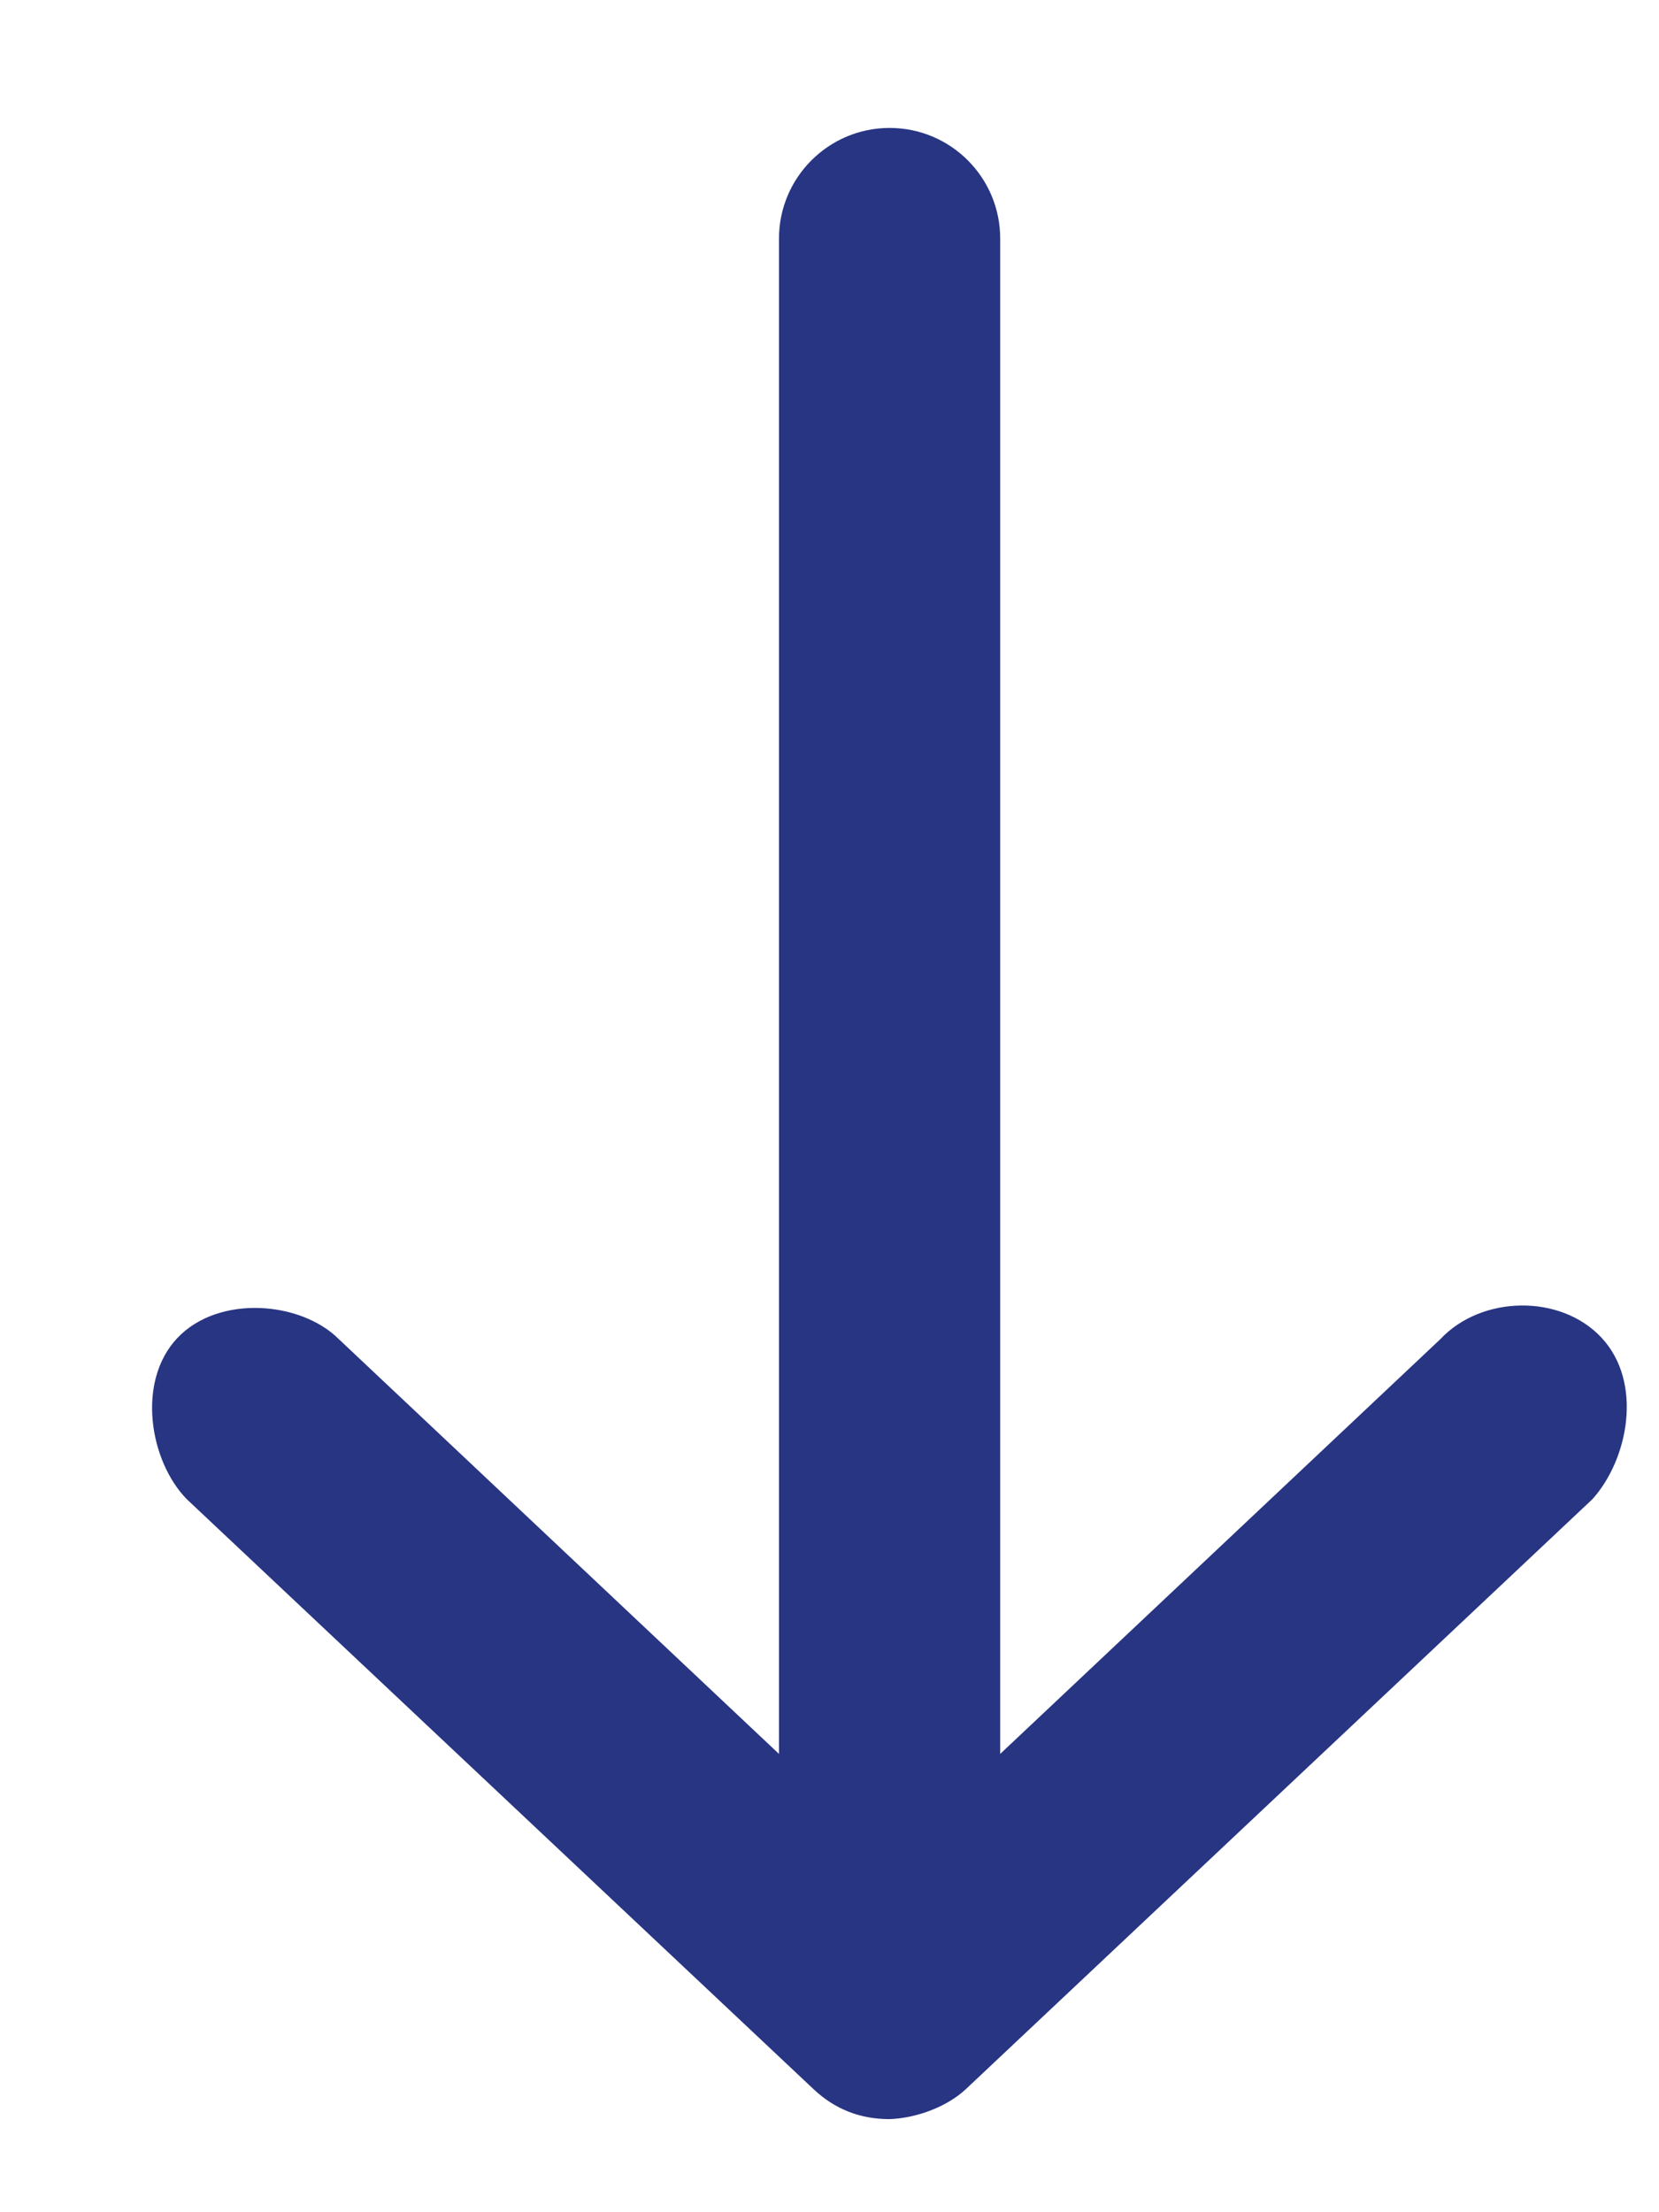 <?xml version="1.0" encoding="UTF-8"?>
<svg width="9px" height="12px" viewBox="0 0 9 12" version="1.1" xmlns="http://www.w3.org/2000/svg" xmlns:xlink="http://www.w3.org/1999/xlink">
    <defs></defs>
    <g id="Symbols" stroke="none" stroke-width="1" fill="none" fill-rule="evenodd">
        <g id="Header" transform="translate(-1475, -35)" fill="#283583">
            <path d="M1480.239,46.333 L1483.639,43.132 C1483.834,42.915 1483.914,42.5 1483.689,42.257 C1483.467,42.018 1483.037,42.026 1482.814,42.264 L1480.426,44.514 L1480.426,36.294 C1480.426,35.963 1480.158,35.694 1479.826,35.694 C1479.495,35.694 1479.226,35.963 1479.226,36.294 L1479.226,44.514 L1476.838,42.264 C1476.633,42.059 1476.188,42.021 1475.963,42.257 C1475.739,42.493 1475.811,42.925 1476.013,43.132 L1479.414,46.333 C1479.53,46.442 1479.667,46.495 1479.826,46.495 C1479.969,46.49 1480.135,46.43 1480.239,46.333 Z" id="arrow-down-menu"></path>
        </g>
    </g>
</svg>
